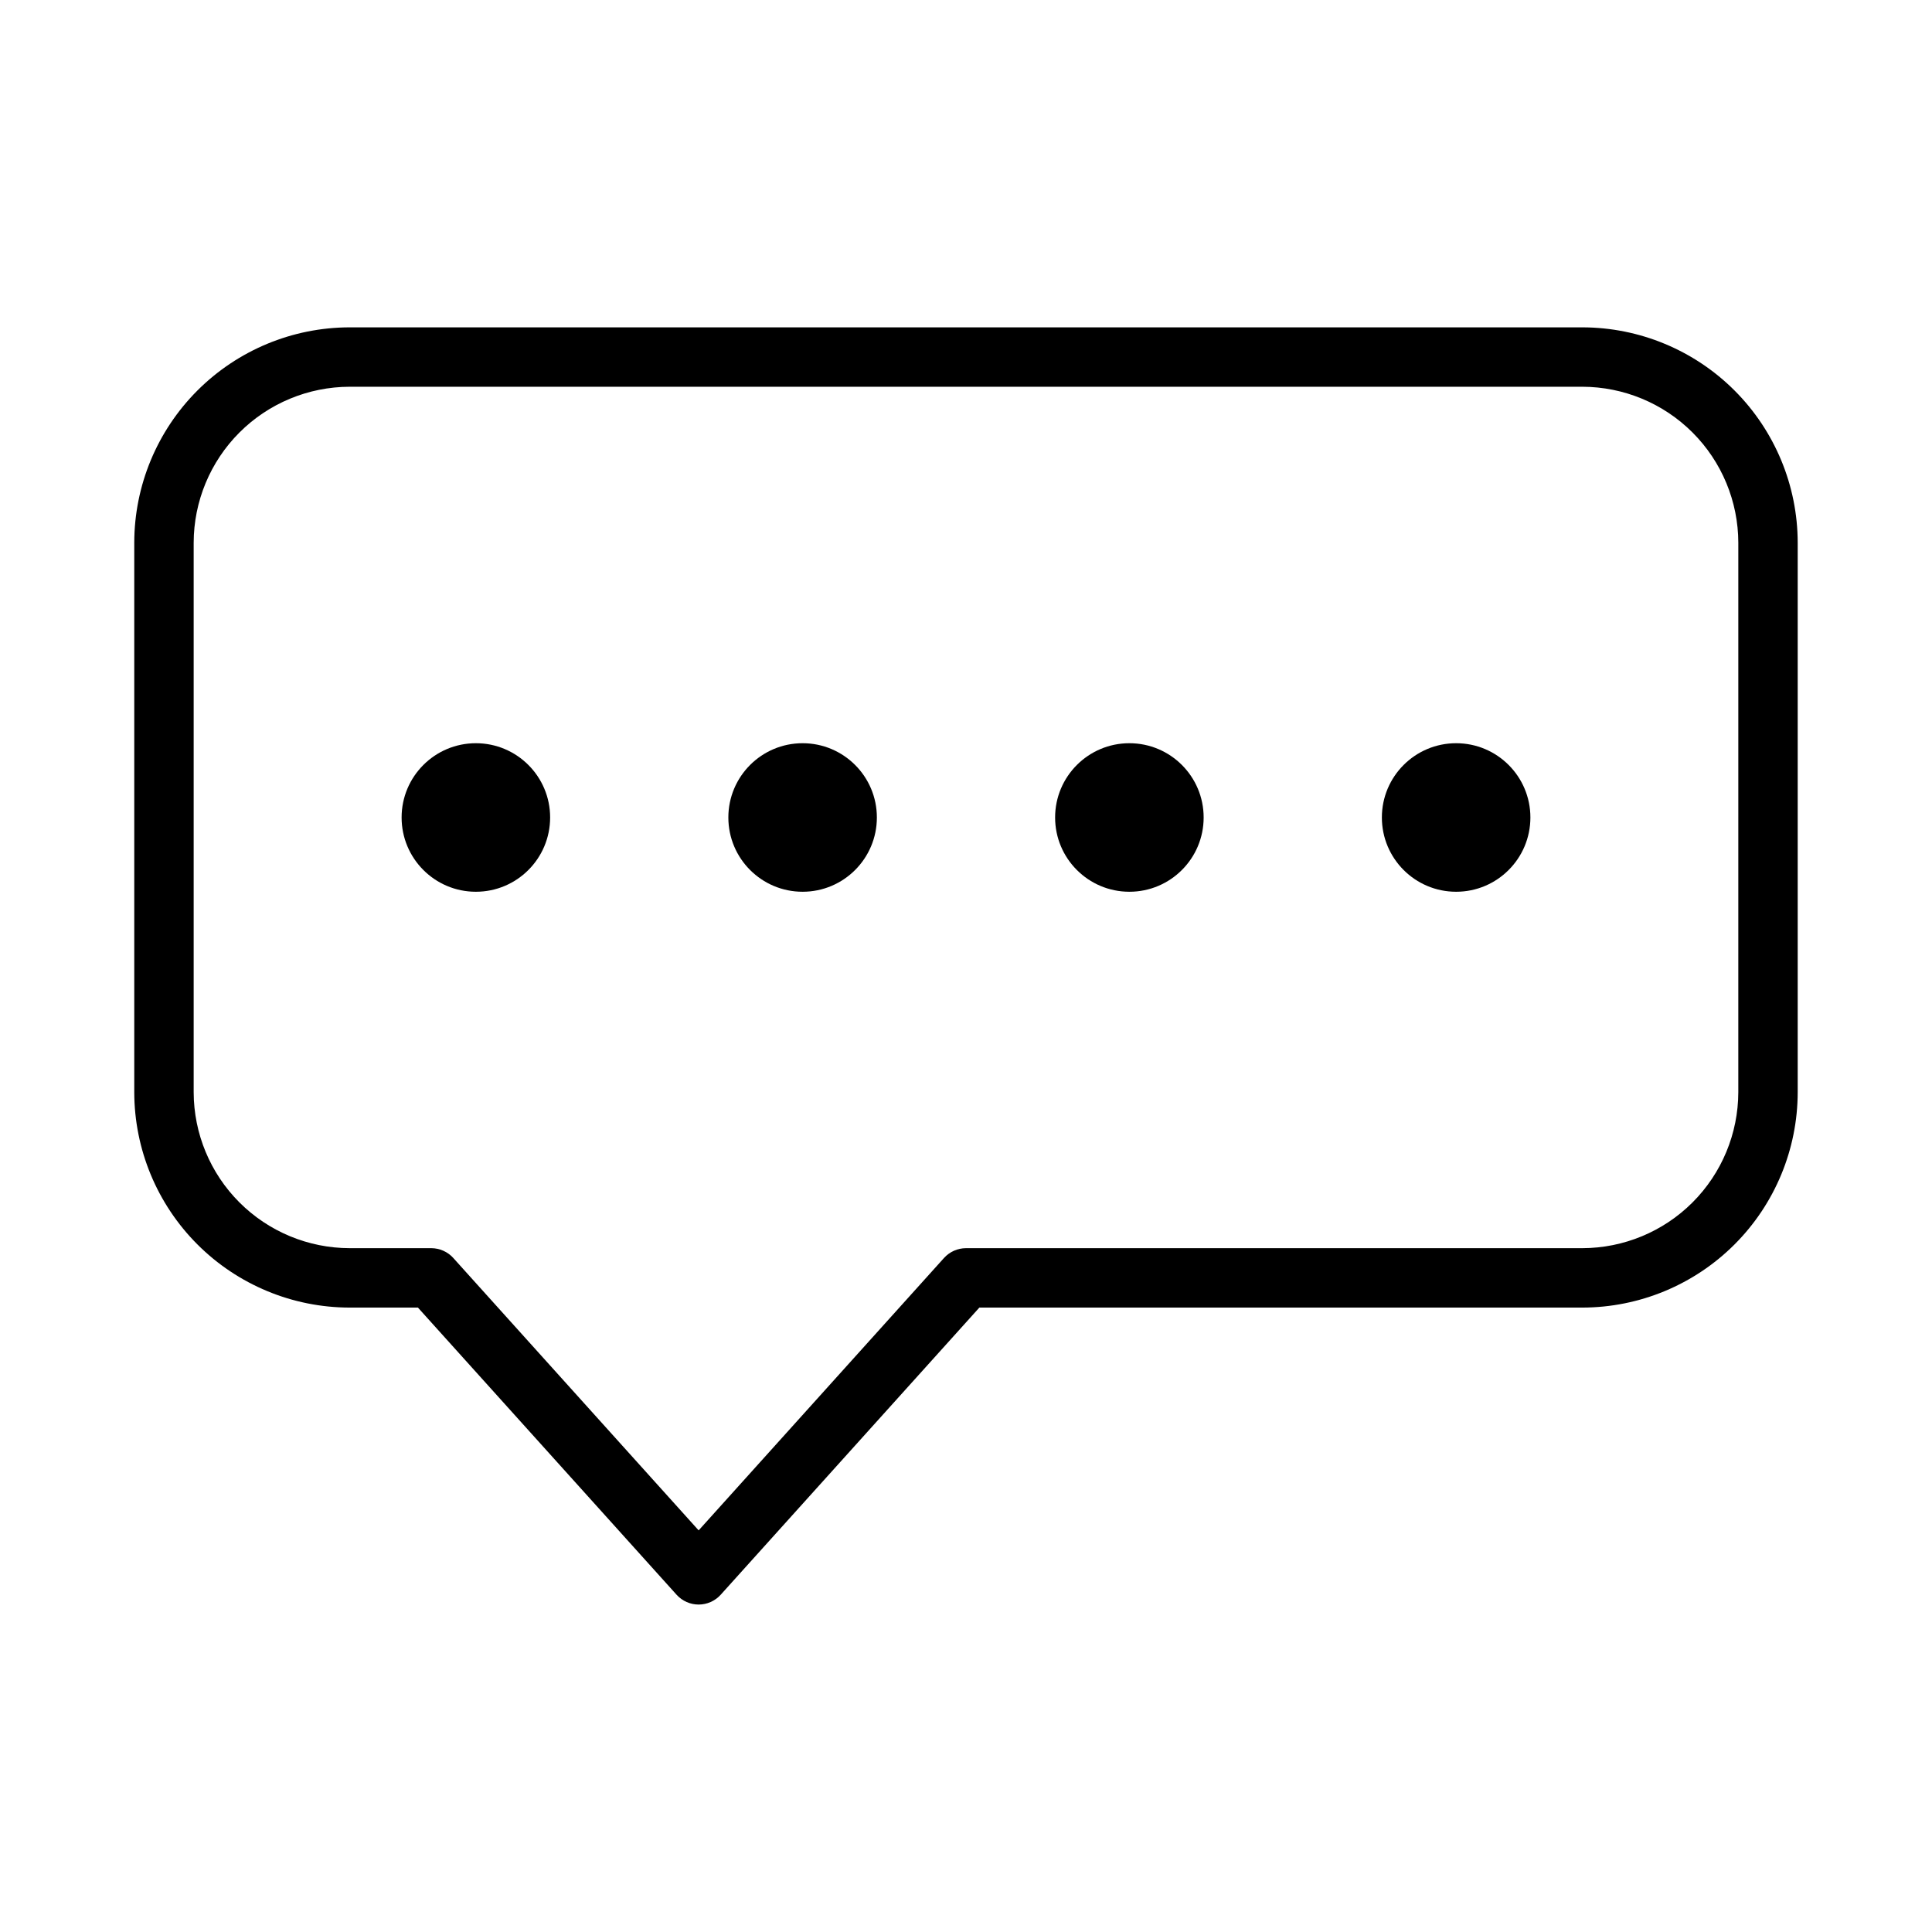 <?xml version="1.0" encoding="UTF-8"?>
<!-- The Best Svg Icon site in the world: iconSvg.co, Visit us! https://iconsvg.co -->
<svg fill="#000000" width="800px" height="800px" version="1.1" viewBox="144 144 512 512" xmlns="http://www.w3.org/2000/svg">
 <g>
  <path d="m289.79 360.64c0 10.871-8.809 19.684-19.68 19.684-10.867 0-19.68-8.812-19.68-19.684 0-10.867 8.812-19.68 19.68-19.68 10.871 0 19.68 8.812 19.68 19.68"/>
  <path d="m376.38 360.64c0 10.871-8.812 19.684-19.68 19.684-10.871 0-19.68-8.812-19.68-19.684 0-10.867 8.809-19.68 19.68-19.68 10.867 0 19.68 8.812 19.68 19.68"/>
  <path d="m462.98 360.64c0 10.871-8.812 19.684-19.684 19.684-10.867 0-19.68-8.812-19.68-19.684 0-10.867 8.812-19.68 19.68-19.68 10.871 0 19.684 8.812 19.684 19.68"/>
  <path d="m549.57 360.64c0 10.871-8.809 19.684-19.68 19.684-10.867 0-19.68-8.812-19.68-19.684 0-10.867 8.812-19.68 19.68-19.68 10.871 0 19.68 8.812 19.68 19.68"/>
  <path d="m563.34 230.75h-326.69c-15.129 0.02-29.633 6.039-40.332 16.738-10.699 10.699-16.719 25.203-16.738 40.332v145.63c0.02 15.133 6.039 29.637 16.738 40.336 10.699 10.699 25.203 16.719 40.332 16.738h18.105l68.566 76.121c1.492 1.641 3.609 2.578 5.824 2.578 2.219 0 4.336-0.938 5.828-2.578l68.566-76.121h159.8c15.129-0.02 29.633-6.039 40.332-16.738 10.699-10.699 16.719-25.203 16.738-40.336v-145.63c-0.02-15.129-6.039-29.633-16.738-40.332s-25.203-16.719-40.332-16.738zm41.328 202.7c-0.023 10.957-4.383 21.457-12.129 29.203-7.746 7.746-18.246 12.105-29.199 12.125h-163.34c-2.223 0.008-4.34 0.949-5.828 2.598l-65.023 72.188-65.023-72.188h0.004c-1.488-1.648-3.606-2.59-5.828-2.598h-21.648c-10.953-0.02-21.453-4.379-29.199-12.125s-12.105-18.246-12.129-29.203v-145.63c0.023-10.953 4.383-21.453 12.129-29.199s18.246-12.105 29.199-12.129h326.69c10.953 0.023 21.453 4.383 29.199 12.129 7.746 7.746 12.105 18.246 12.129 29.199z"/>
 </g>
</svg>